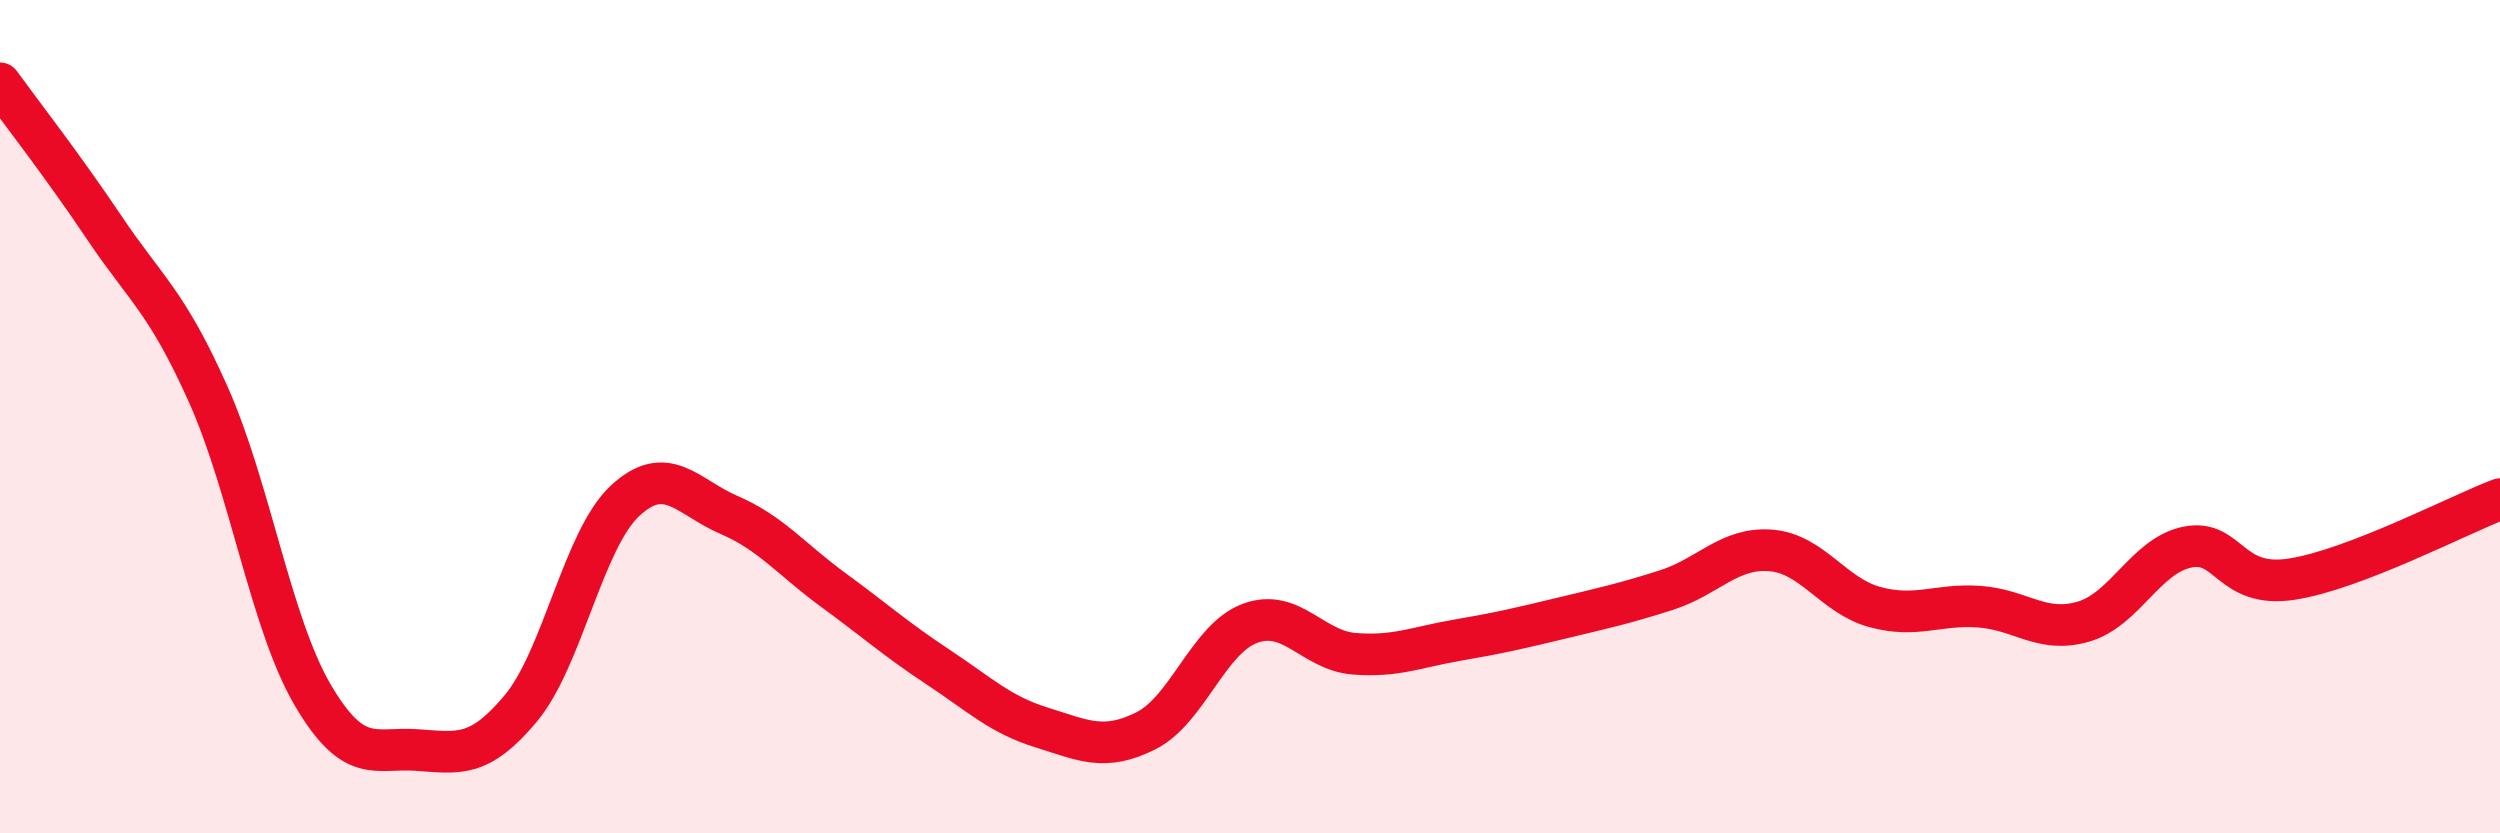
    <svg width="60" height="20" viewBox="0 0 60 20" xmlns="http://www.w3.org/2000/svg">
      <path
        d="M 0,2 C 0.5,2.69 1.5,3.97 2.5,5.46 C 3.5,6.95 4,7.23 5,9.47 C 6,11.71 6.5,14.96 7.5,16.67 C 8.5,18.38 9,17.93 10,18 C 11,18.07 11.5,18.2 12.5,17 C 13.5,15.8 14,12.95 15,12.02 C 16,11.09 16.5,11.93 17.5,12.36 C 18.5,12.79 19,13.43 20,14.16 C 21,14.89 21.5,15.34 22.5,16 C 23.5,16.66 24,17.15 25,17.46 C 26,17.77 26.5,18.04 27.5,17.54 C 28.5,17.04 29,15.33 30,14.96 C 31,14.59 31.5,15.61 32.5,15.69 C 33.5,15.77 34,15.53 35,15.36 C 36,15.19 36.5,15.07 37.5,14.83 C 38.5,14.59 39,14.48 40,14.16 C 41,13.84 41.5,13.13 42.5,13.21 C 43.5,13.29 44,14.3 45,14.57 C 46,14.84 46.5,14.49 47.5,14.56 C 48.5,14.63 49,15.21 50,14.92 C 51,14.63 51.5,13.33 52.5,13.13 C 53.5,12.93 53.5,14.13 55,13.9 C 56.5,13.67 59,12.36 60,11.98L60 20L0 20Z"
        fill="#EB0A25"
        opacity="0.1"
        stroke-linecap="round"
        stroke-linejoin="round"
      />
      <path
        d="M 0,2 C 0.5,2.69 1.5,3.97 2.5,5.46 C 3.5,6.95 4,7.23 5,9.47 C 6,11.71 6.5,14.96 7.5,16.67 C 8.5,18.38 9,17.93 10,18 C 11,18.07 11.5,18.2 12.5,17 C 13.5,15.8 14,12.95 15,12.02 C 16,11.09 16.5,11.93 17.5,12.36 C 18.5,12.79 19,13.43 20,14.16 C 21,14.89 21.5,15.34 22.5,16 C 23.5,16.66 24,17.15 25,17.46 C 26,17.77 26.5,18.04 27.5,17.54 C 28.5,17.04 29,15.33 30,14.96 C 31,14.59 31.5,15.61 32.5,15.69 C 33.5,15.77 34,15.53 35,15.36 C 36,15.19 36.5,15.07 37.5,14.83 C 38.5,14.59 39,14.48 40,14.16 C 41,13.84 41.5,13.13 42.5,13.21 C 43.5,13.29 44,14.3 45,14.57 C 46,14.84 46.5,14.49 47.5,14.56 C 48.5,14.63 49,15.21 50,14.92 C 51,14.63 51.5,13.33 52.5,13.13 C 53.5,12.93 53.5,14.13 55,13.9 C 56.5,13.67 59,12.36 60,11.98"
        stroke="#EB0A25"
        stroke-width="1"
        fill="none"
        stroke-linecap="round"
        stroke-linejoin="round"
      />
    </svg>
  